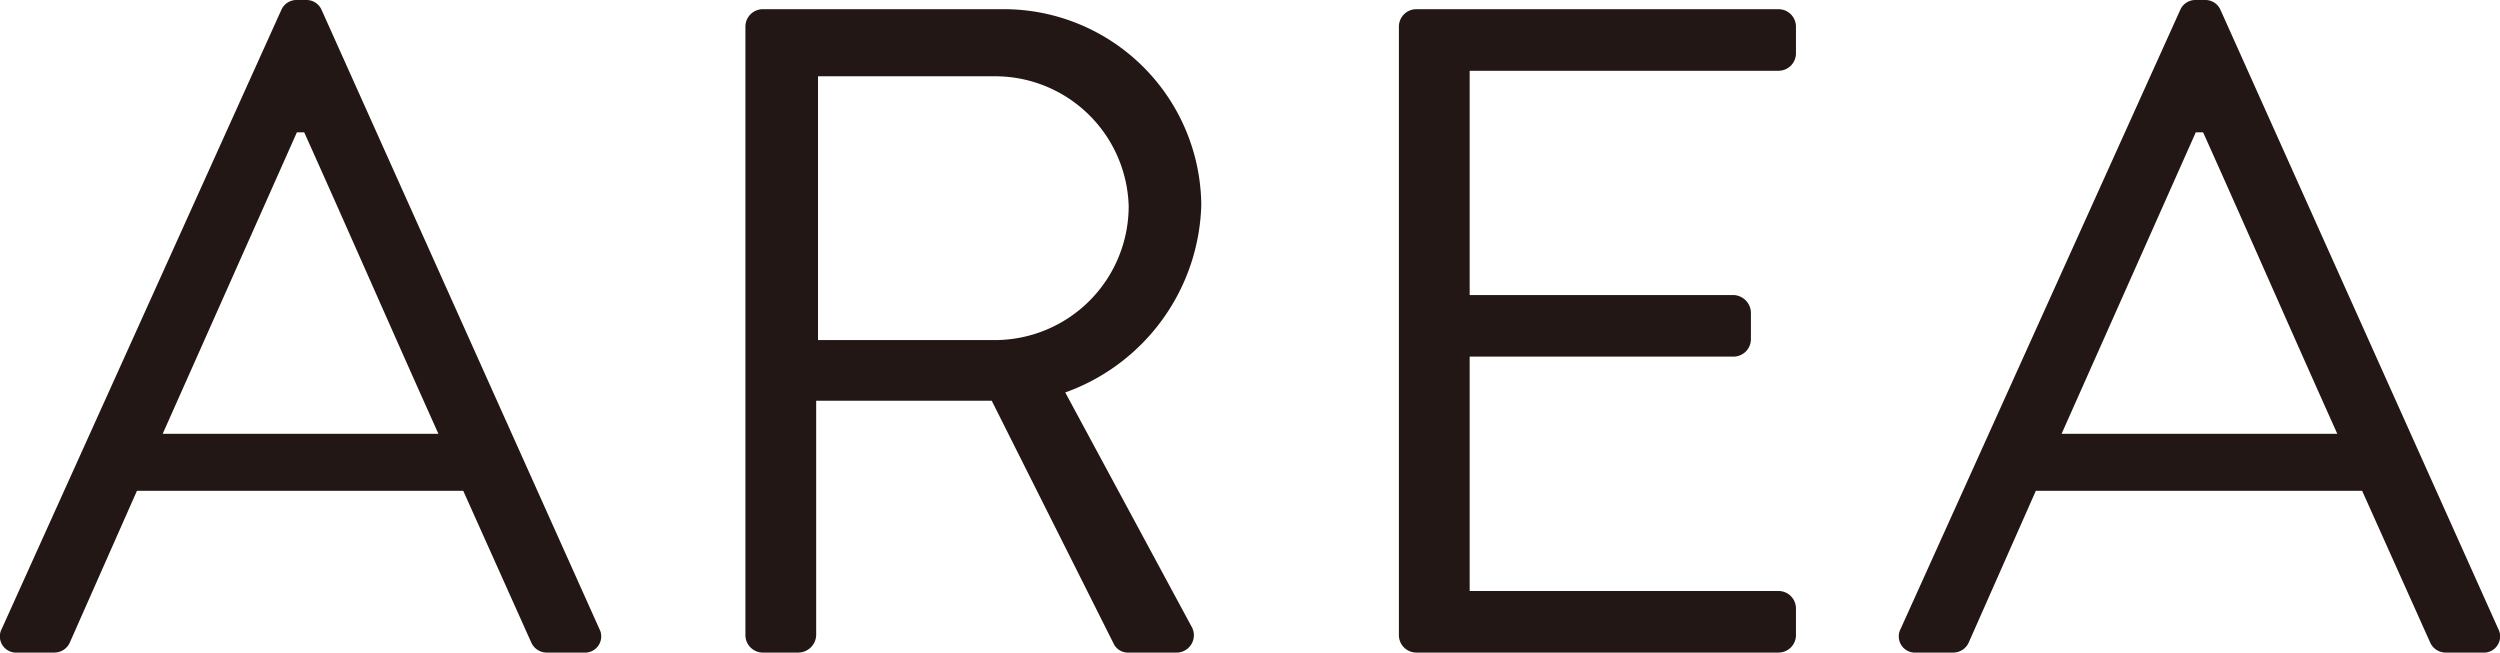 <svg xmlns="http://www.w3.org/2000/svg" width="54.4" height="14.2" viewBox="0 0 54.4 14.2">
  <path id="パス_1319" data-name="パス 1319" d="M.46,0h.8A.368.368,0,0,0,1.6-.22l1.46-3.3h7.1l1.48,3.3a.368.368,0,0,0,.34.22h.8a.353.353,0,0,0,.34-.52L7.08-13.98a.359.359,0,0,0-.34-.22h-.2a.359.359,0,0,0-.34.22L.12-.52A.353.353,0,0,0,.46,0ZM3.62-4.76l2.92-6.56H6.7c.98,2.18,1.94,4.38,2.92,6.56ZM16.3-.38a.38.38,0,0,0,.38.38h.78a.393.393,0,0,0,.38-.38v-5.1h3.82l2.66,5.3a.343.343,0,0,0,.32.18h1.02A.378.378,0,0,0,26-.58L23.26-5.66a4.465,4.465,0,0,0,2.96-4.08A4.3,4.3,0,0,0,21.86-14H16.68a.38.38,0,0,0-.38.38ZM17.88-6.8v-5.74h3.88a2.909,2.909,0,0,1,2.88,2.82A2.915,2.915,0,0,1,21.76-6.8ZM30.52-.38A.38.38,0,0,0,30.9,0h7.88a.38.38,0,0,0,.38-.38V-.96a.38.38,0,0,0-.38-.38H32.06v-5.1H37.8a.38.38,0,0,0,.38-.38V-7.4a.393.393,0,0,0-.38-.38H32.06v-4.88h6.72a.38.38,0,0,0,.38-.38v-.58a.38.38,0,0,0-.38-.38H30.9a.38.38,0,0,0-.38.38ZM41.78,0h.8a.368.368,0,0,0,.34-.22l1.46-3.3h7.1l1.48,3.3A.368.368,0,0,0,53.3,0h.8a.353.353,0,0,0,.34-.52L48.4-13.98a.359.359,0,0,0-.34-.22h-.2a.359.359,0,0,0-.34.22L41.44-.52A.353.353,0,0,0,41.78,0Zm3.16-4.76,2.92-6.56h.16c.98,2.18,1.94,4.38,2.92,6.56Z" transform="translate(-0.08 14.2)" fill="#221714"/>
</svg>
